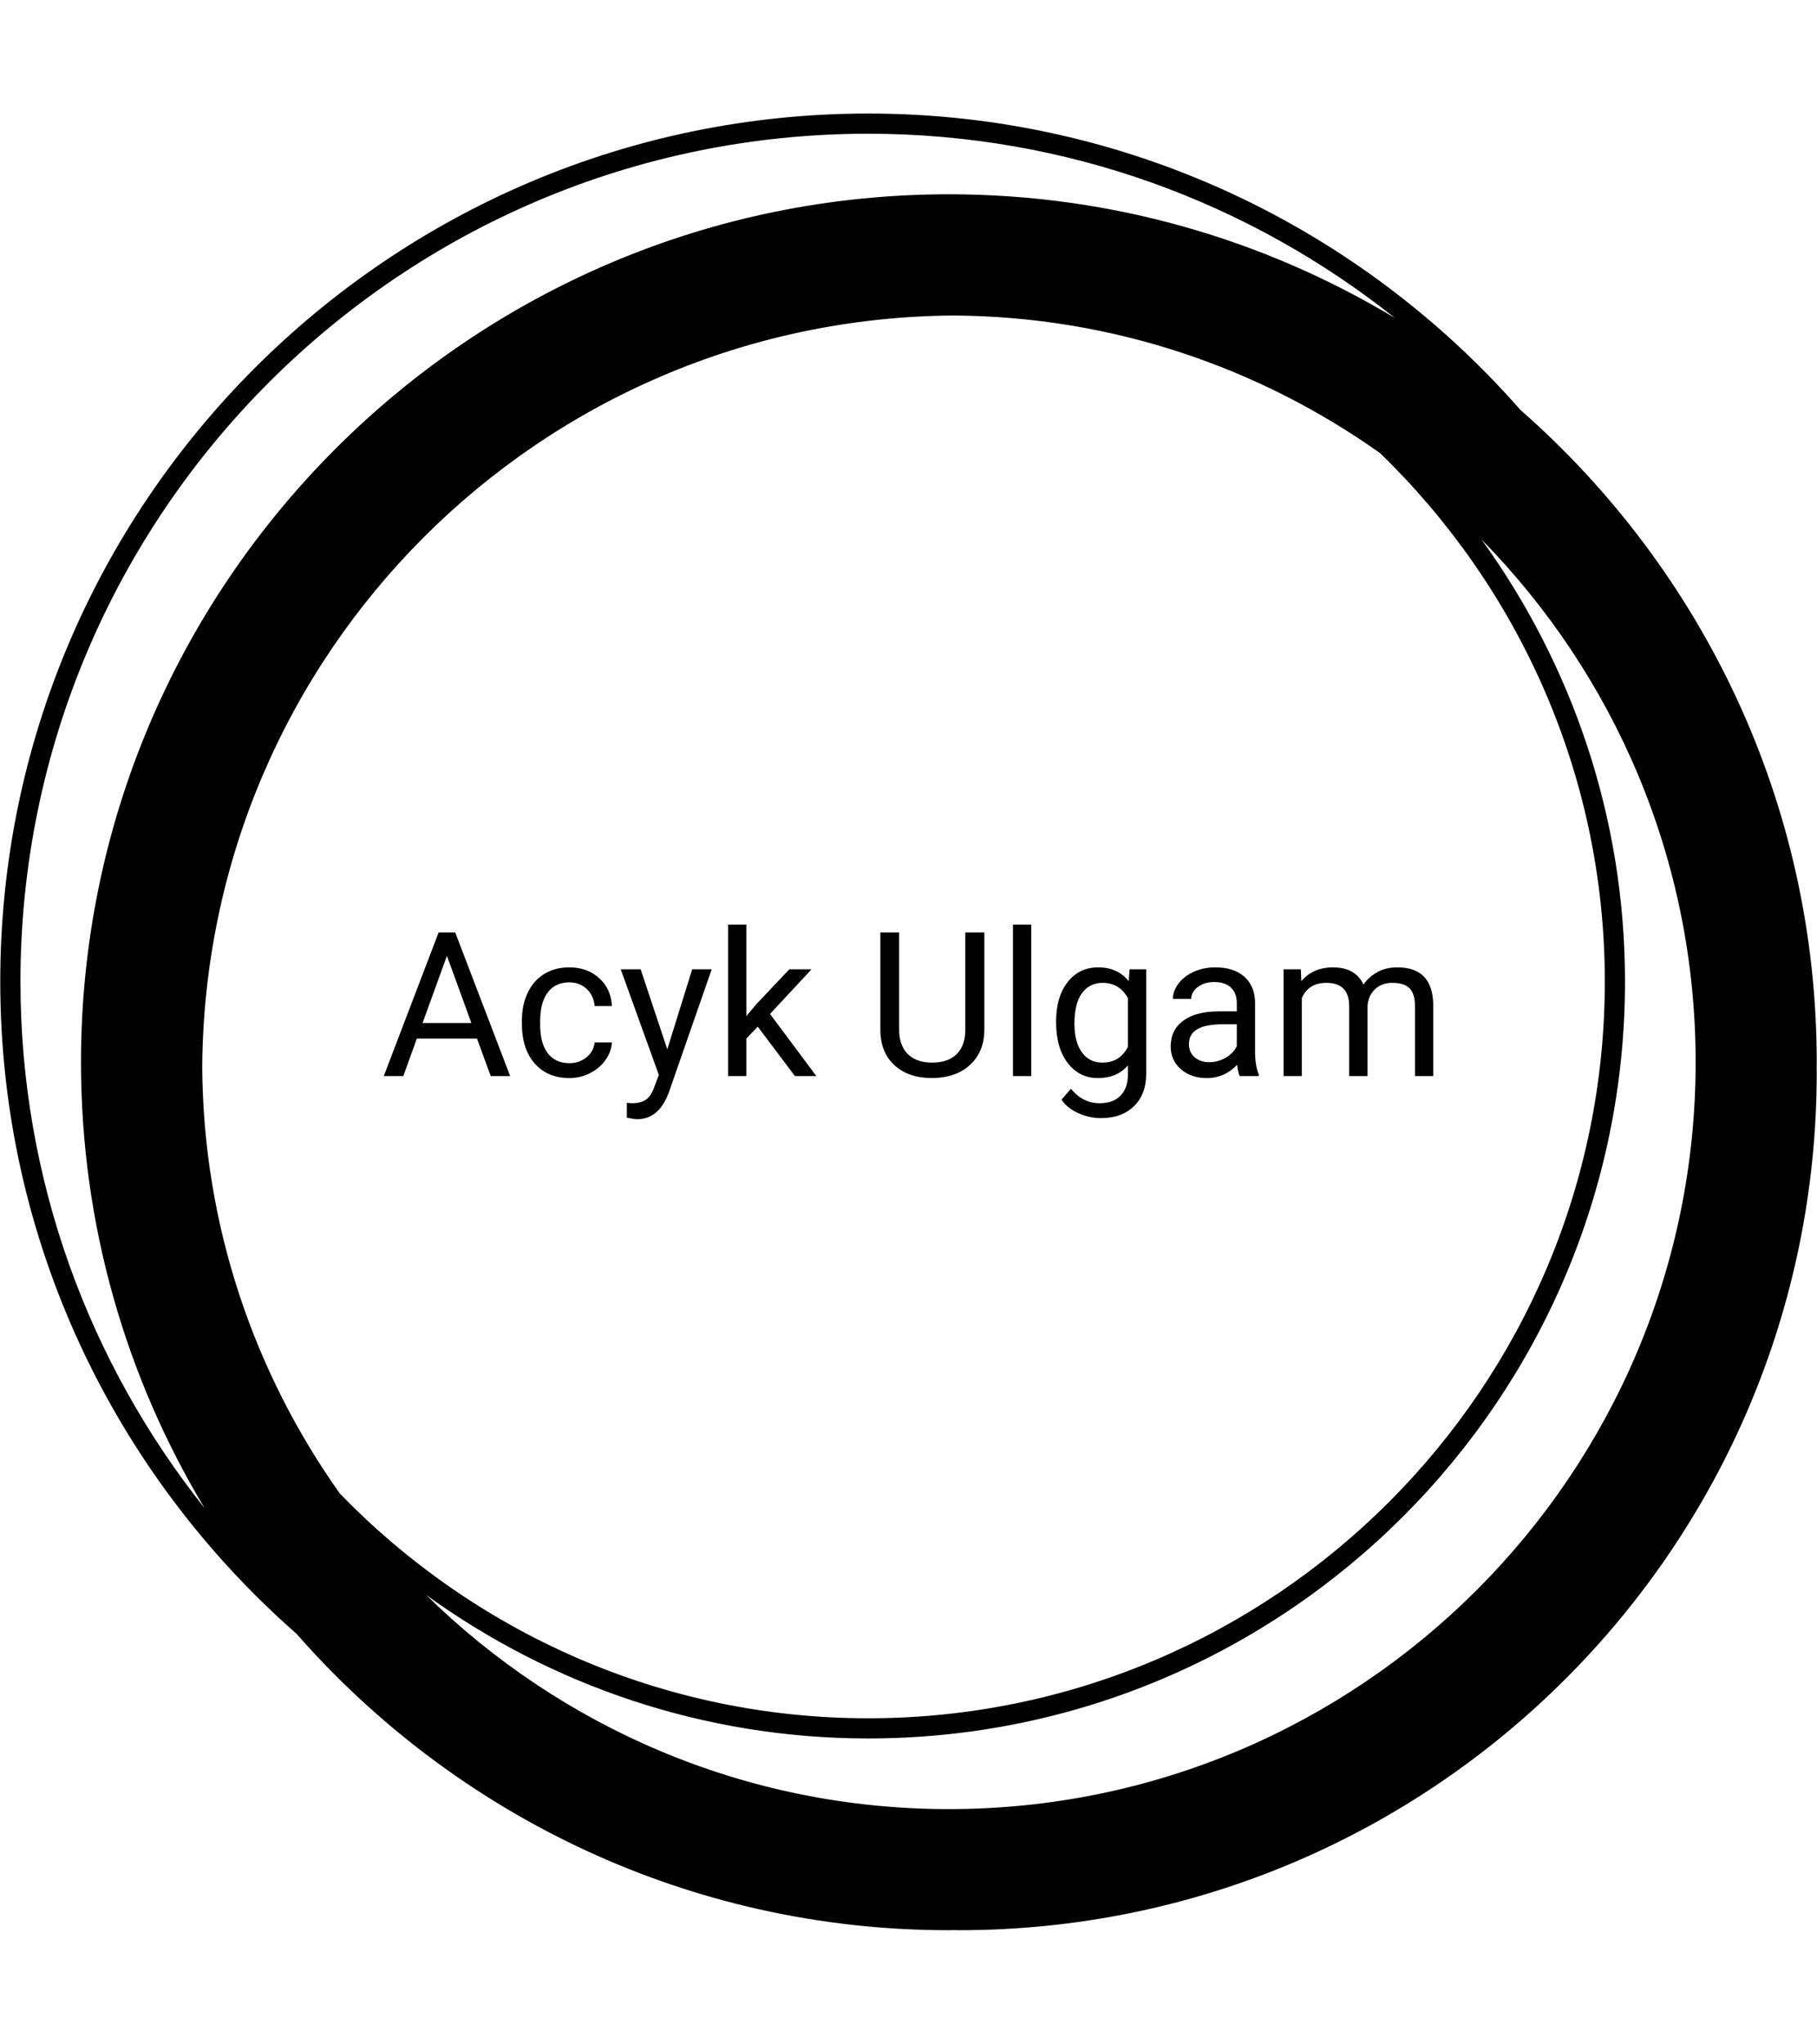 <svg xmlns="http://www.w3.org/2000/svg" version="1.1" xmlns:xlink="http://www.w3.org/1999/xlink" xmlns:svgjs="http://svgjs.dev/svgjs" width="1500" height="1687" viewBox="0 0 1500 1687"><g transform="matrix(1,0,0,1,0,0)"><svg viewBox="0 0 320 360" data-background-color="#ffffff" preserveAspectRatio="xMidYMid meet" height="1687" width="1500" xmlns="http://www.w3.org/2000/svg" xmlns:xlink="http://www.w3.org/1999/xlink"><g id="tight-bounds" transform="matrix(1,0,0,1,0,0)"><svg viewBox="0 0 320 360" height="360" width="320"><g><svg></svg></g><g><svg viewBox="0 0 320 360" height="360" width="320"><g><path d="M320 187.111c0-45.764-20.238-86.866-52.203-114.908-28.043-31.964-69.145-52.203-114.908-52.203-84.302 0-152.889 68.587-152.889 152.889 0 45.753 20.231 86.848 52.185 114.891 28.043 31.975 69.152 52.22 114.926 52.22 0.299 0 0.59-0.021 0.889-0.021 0.299 0 0.59 0.021 0.889 0.021 83.456 0 151.111-67.655 151.111-151.111 0-0.299-0.021-0.59-0.021-0.889 0-0.299 0.021-0.59 0.021-0.889zM59.833 263.097c-15.093-21.255-24.071-47.143-24.256-75.097 0.48-72.928 59.492-131.943 132.423-132.423 27.954 0.185 53.845 9.163 75.097 24.256 24.366 23.627 39.57 56.64 39.57 93.056 0 71.559-58.219 129.778-129.778 129.778-36.416 0-69.429-15.204-93.056-39.57zM3.556 172.889c0-82.343 66.99-149.333 149.333-149.333 35.051 0 67.292 12.167 92.8 32.462-22.98-13.824-49.863-21.796-78.578-21.796-84.302 0-152.889 68.587-152.889 152.889 0 28.708 7.968 55.584 21.785 78.56-20.288-25.5-32.452-57.739-32.451-92.782zM167.111 318.667c-35.84 0-68.363-14.418-92.107-37.743 21.952 15.89 48.864 25.298 77.885 25.298 73.522 0 133.333-59.812 133.333-133.333 0-29.02-9.408-55.932-25.298-77.885 23.324 23.744 37.742 56.267 37.743 92.107 0 72.54-59.015 131.556-131.556 131.556z" fill="#000000" fill-rule="nonzero" stroke="none" stroke-width="1" stroke-linecap="butt" stroke-linejoin="miter" stroke-miterlimit="10" stroke-dasharray="" stroke-dashoffset="0" font-family="none" font-weight="none" font-size="none" text-anchor="none" style="mix-blend-mode: normal" data-fill-palette-color="tertiary"></path></g><g transform="matrix(1,0,0,1,64,160.718)"><svg viewBox="0 0 192 38.564" height="38.564" width="192"><g><svg viewBox="0 0 192 38.564" height="38.564" width="192"><g><svg viewBox="0 0 192 38.564" height="38.564" width="192"><g><svg viewBox="0 0 192 38.564" height="38.564" width="192"><g id="textblocktransform"><svg viewBox="0 0 192 38.564" height="38.564" width="192" id="textblock"><g><svg viewBox="0 0 192 38.564" height="38.564" width="192"><g transform="matrix(1,0,0,1,0,0)"><svg width="192" viewBox="-2.32 -40.5 265.7 54.17" height="38.564" data-palette-color="#000000"><path d="M27.15 0L23.75-9.28 8.86-9.28 5.52 0 0.68 0 14.26-35.55 18.36-35.55 31.96 0 27.15 0ZM16.31-29.76L10.28-13.13 22.36-13.13 16.31-29.76ZM46.63-3.2L46.63-3.2Q49.05-3.2 50.85-4.66 52.66-6.13 52.85-8.33L52.85-8.33 57.13-8.33Q57-6.05 55.56-4 54.12-1.95 51.72-0.73 49.31 0.49 46.63 0.49L46.63 0.49Q41.23 0.49 38.05-3.11 34.86-6.71 34.86-12.96L34.86-12.96 34.86-13.72Q34.86-17.58 36.28-20.58 37.69-23.58 40.34-25.24 42.99-26.9 46.6-26.9L46.6-26.9Q51.05-26.9 53.99-24.24 56.93-21.58 57.13-17.33L57.13-17.33 52.85-17.33Q52.66-19.9 50.91-21.55 49.17-23.19 46.6-23.19L46.6-23.19Q43.16-23.19 41.27-20.72 39.38-18.24 39.38-13.55L39.38-13.55 39.38-12.7Q39.38-8.13 41.26-5.66 43.14-3.2 46.63-3.2ZM64.25-26.42L70.84-6.62 77-26.42 81.83-26.42 71.21 4.08Q68.75 10.67 63.37 10.67L63.37 10.67 62.52 10.6 60.83 10.28 60.83 6.62 62.06 6.71Q64.35 6.71 65.63 5.79 66.91 4.86 67.74 2.39L67.74 2.39 68.75-0.29 59.32-26.42 64.25-26.42ZM102.43 0L93.23-12.23 90.4-9.28 90.4 0 85.88 0 85.88-37.5 90.4-37.5 90.4-14.82 92.81-17.72 101.04-26.42 106.54-26.42 96.26-15.38 107.73 0 102.43 0ZM144.59-35.55L149.3-35.55 149.3-11.38Q149.28-6.35 146.14-3.15 143.01 0.05 137.63 0.44L137.63 0.44 136.39 0.49Q130.55 0.49 127.09-2.66 123.62-5.81 123.57-11.33L123.57-11.33 123.57-35.55 128.21-35.55 128.21-11.47Q128.21-7.62 130.33-5.48 132.46-3.34 136.39-3.34L136.39-3.34Q140.37-3.34 142.48-5.47 144.59-7.59 144.59-11.45L144.59-11.45 144.59-35.55ZM160.9-37.5L160.9 0 156.38 0 156.38-37.5 160.9-37.5ZM167.05-13.43L167.05-13.43Q167.05-19.6 169.9-23.25 172.76-26.9 177.47-26.9L177.47-26.9Q182.31-26.9 185.02-23.49L185.02-23.49 185.24-26.42 189.36-26.42 189.36-0.63Q189.36 4.49 186.32 7.45 183.28 10.4 178.16 10.4L178.16 10.4Q175.3 10.4 172.57 9.18 169.83 7.96 168.39 5.83L168.39 5.83 170.73 3.13Q173.64 6.71 177.84 6.71L177.84 6.71Q181.13 6.71 182.98 4.86 184.82 3 184.82-0.37L184.82-0.37 184.82-2.64Q182.11 0.49 177.42 0.49L177.42 0.49Q172.79 0.49 169.92-3.25 167.05-6.98 167.05-13.43ZM171.59-12.92L171.59-12.92Q171.59-8.45 173.42-5.9 175.25-3.34 178.55-3.34L178.55-3.34Q182.82-3.34 184.82-7.23L184.82-7.23 184.82-19.29Q182.75-23.07 178.6-23.07L178.6-23.07Q175.3-23.07 173.44-20.51 171.59-17.94 171.59-12.92ZM217.22 0L212.48 0Q212.09-0.78 211.85-2.78L211.85-2.78Q208.7 0.49 204.33 0.49L204.33 0.49Q200.42 0.49 197.92-1.72 195.41-3.93 195.41-7.32L195.41-7.32Q195.41-11.45 198.55-13.73 201.69-16.02 207.38-16.02L207.38-16.02 211.77-16.02 211.77-18.09Q211.77-20.46 210.36-21.86 208.94-23.27 206.18-23.27L206.18-23.27Q203.76-23.27 202.13-22.05 200.49-20.83 200.49-19.09L200.49-19.09 195.95-19.09Q195.95-21.07 197.36-22.91 198.76-24.76 201.16-25.83 203.57-26.9 206.45-26.9L206.45-26.9Q211.02-26.9 213.6-24.62 216.19-22.34 216.29-18.33L216.29-18.33 216.29-6.18Q216.29-2.54 217.22-0.39L217.22-0.39 217.22 0ZM204.98-3.44L204.98-3.44Q207.11-3.44 209.01-4.54 210.92-5.64 211.77-7.4L211.77-7.4 211.77-12.82 208.23-12.82Q199.93-12.82 199.93-7.96L199.93-7.96Q199.93-5.83 201.35-4.64 202.76-3.44 204.98-3.44ZM223.34-26.42L227.61-26.42 227.74-23.49Q230.64-26.9 235.57-26.9L235.57-26.9Q241.12-26.9 243.12-22.66L243.12-22.66Q244.44-24.56 246.55-25.73 248.66-26.9 251.54-26.9L251.54-26.9Q260.23-26.9 260.38-17.7L260.38-17.7 260.38 0 255.86 0 255.86-17.43Q255.86-20.26 254.57-21.67 253.27-23.07 250.22-23.07L250.22-23.07Q247.71-23.07 246.05-21.57 244.39-20.07 244.12-17.53L244.12-17.53 244.12 0 239.58 0 239.58-17.31Q239.58-23.07 233.94-23.07L233.94-23.07Q229.49-23.07 227.86-19.29L227.86-19.29 227.86 0 223.34 0 223.34-26.42Z" opacity="1" transform="matrix(1,0,0,1,0,0)" fill="#000000" class="wordmark-text-0" data-fill-palette-color="primary" id="text-0"></path></svg></g></svg></g></svg></g></svg></g><g></g></svg></g></svg></g></svg></g></svg></g><defs></defs></svg><rect width="320" height="360" fill="none" stroke="none" visibility="hidden"></rect></g></svg></g></svg>